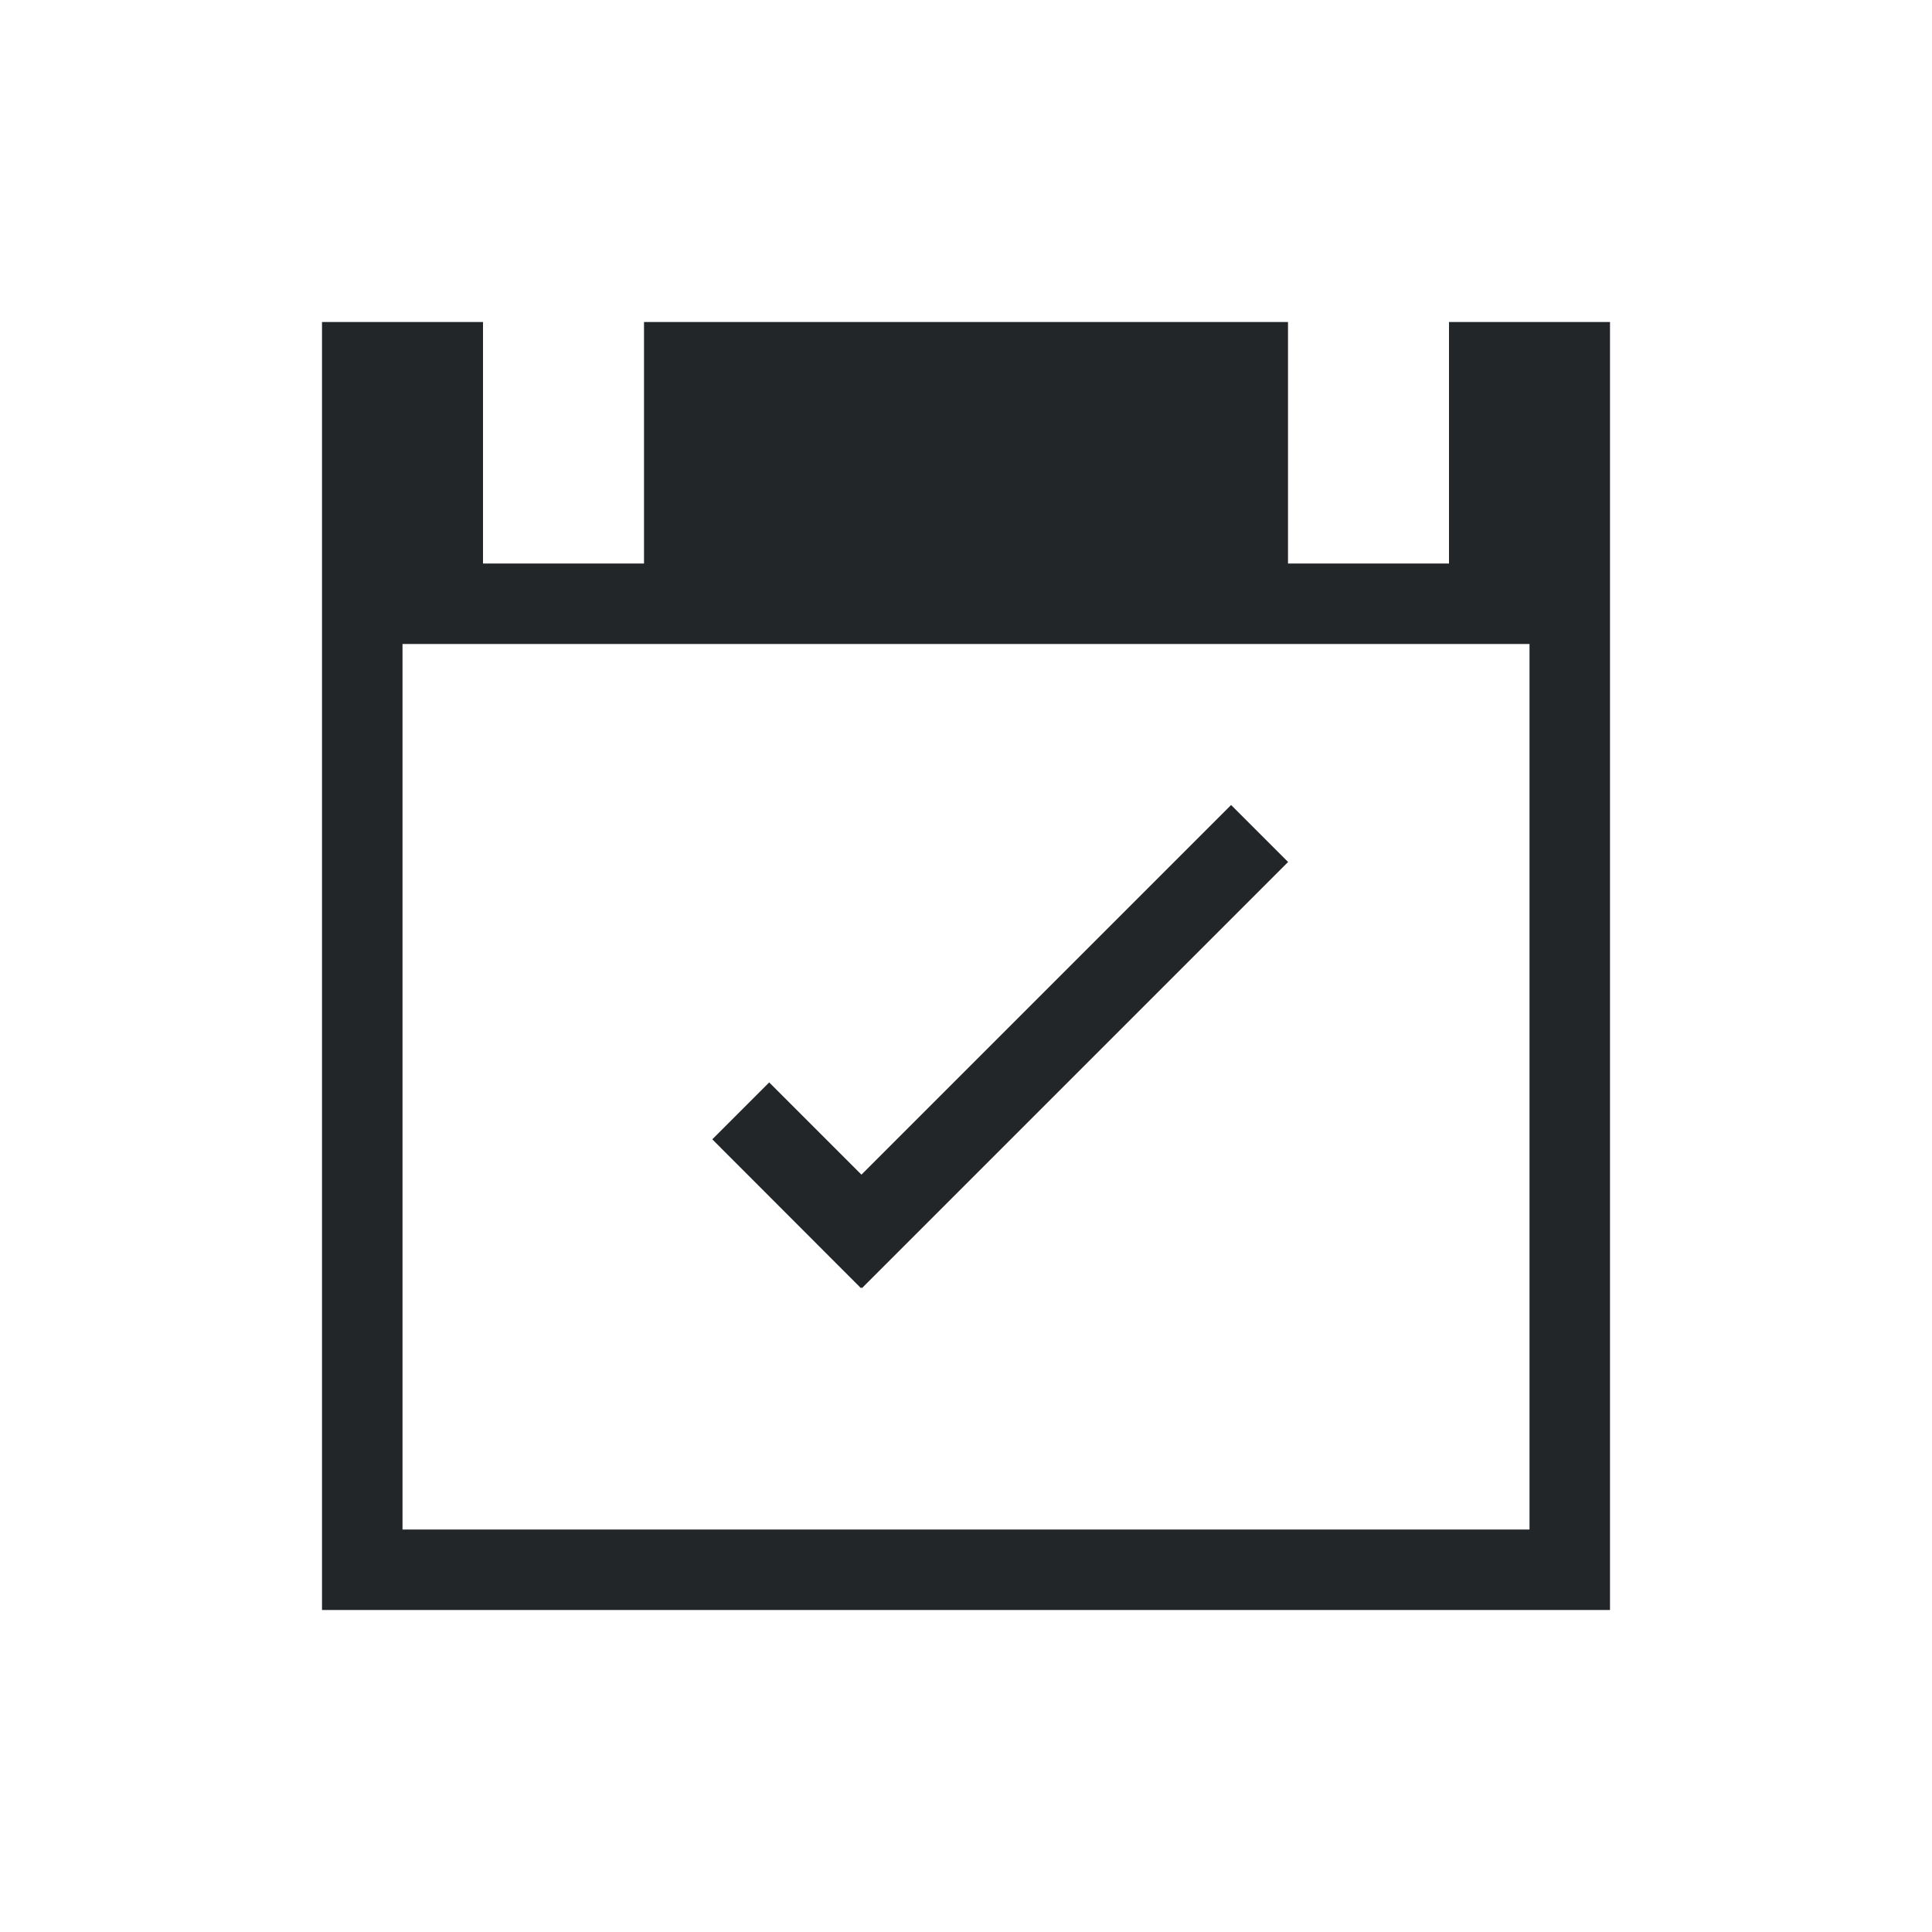 <svg xmlns="http://www.w3.org/2000/svg" viewBox="0 0 24 24" width="24" height="24">
  <defs id="defs3051">
    <style type="text/css" id="current-color-scheme">
      .ColorScheme-Text {
        color:#232629;
      }
      </style>
  </defs>
  <g transform="translate(1,1)">
    <path style="fill:currentColor;fill-opacity:1;stroke:none" d="m3 3v16h10 5 1v-6-10h-2v3h-2v-3h-8v3h-2v-3h-2m1 4h14v6 5h-5-9v-11m10.293 2l-4.592 4.592-1.146-1.146-.707.707 1.846 1.848.006-.008.008.008 5.293-5.293-.707-.707" class="ColorScheme-Text"/>
  </g>
</svg>
